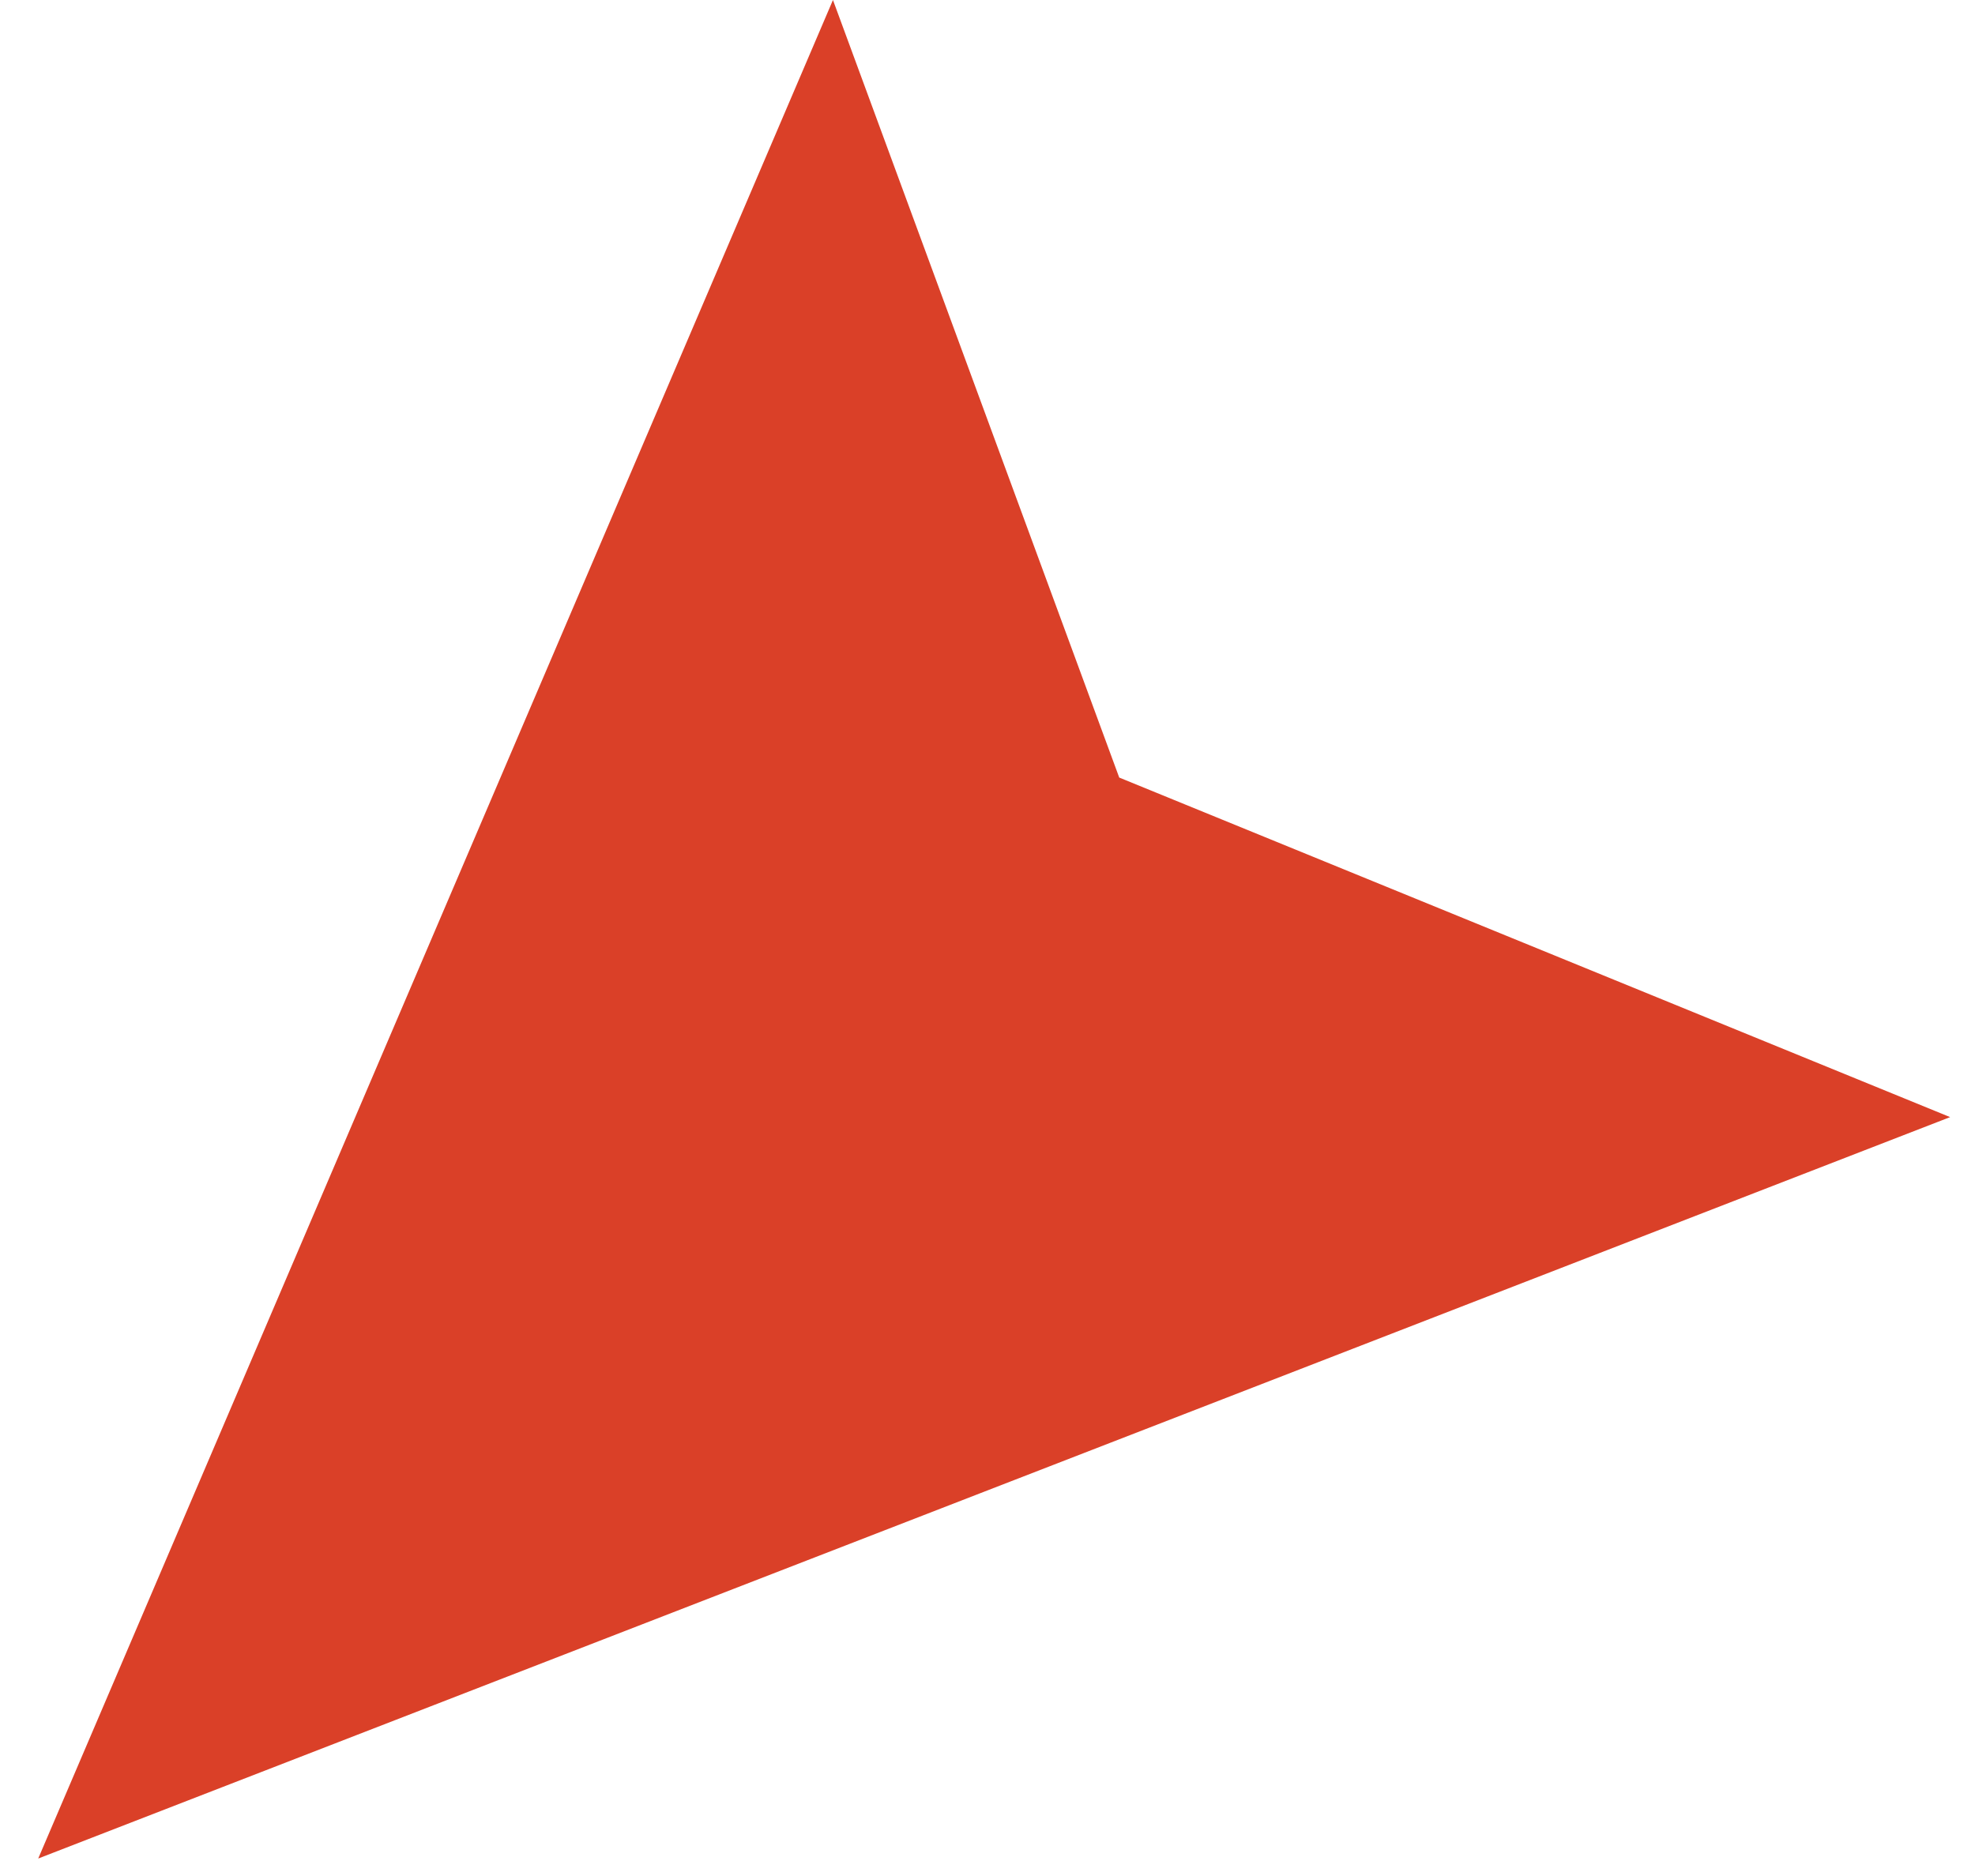 <?xml version="1.0" encoding="UTF-8"?> <svg xmlns="http://www.w3.org/2000/svg" width="20" height="19" viewBox="0 0 20 19" fill="none"> <path d="M19.748 11.314L0.387 18.823L8.435 4.22001e-05L11.334 7.875L19.748 11.314Z" fill="#DA4028"></path> </svg> 